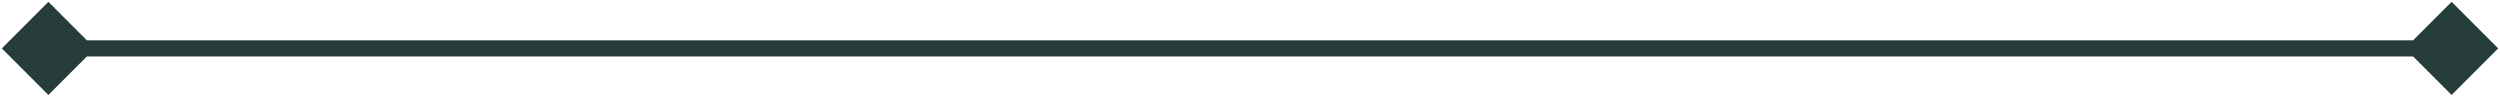 <?xml version="1.0" encoding="UTF-8"?> <svg xmlns="http://www.w3.org/2000/svg" width="155" height="6" viewBox="0 0 155 6" fill="none"><path d="M0.113 3L3 5.887L5.887 3L3 0.113L0.113 3ZM154.887 3L152 0.113L149.113 3L152 5.887L154.887 3ZM3 3.5H152V2.5H3V3.5Z" fill="#273D3B"></path></svg> 